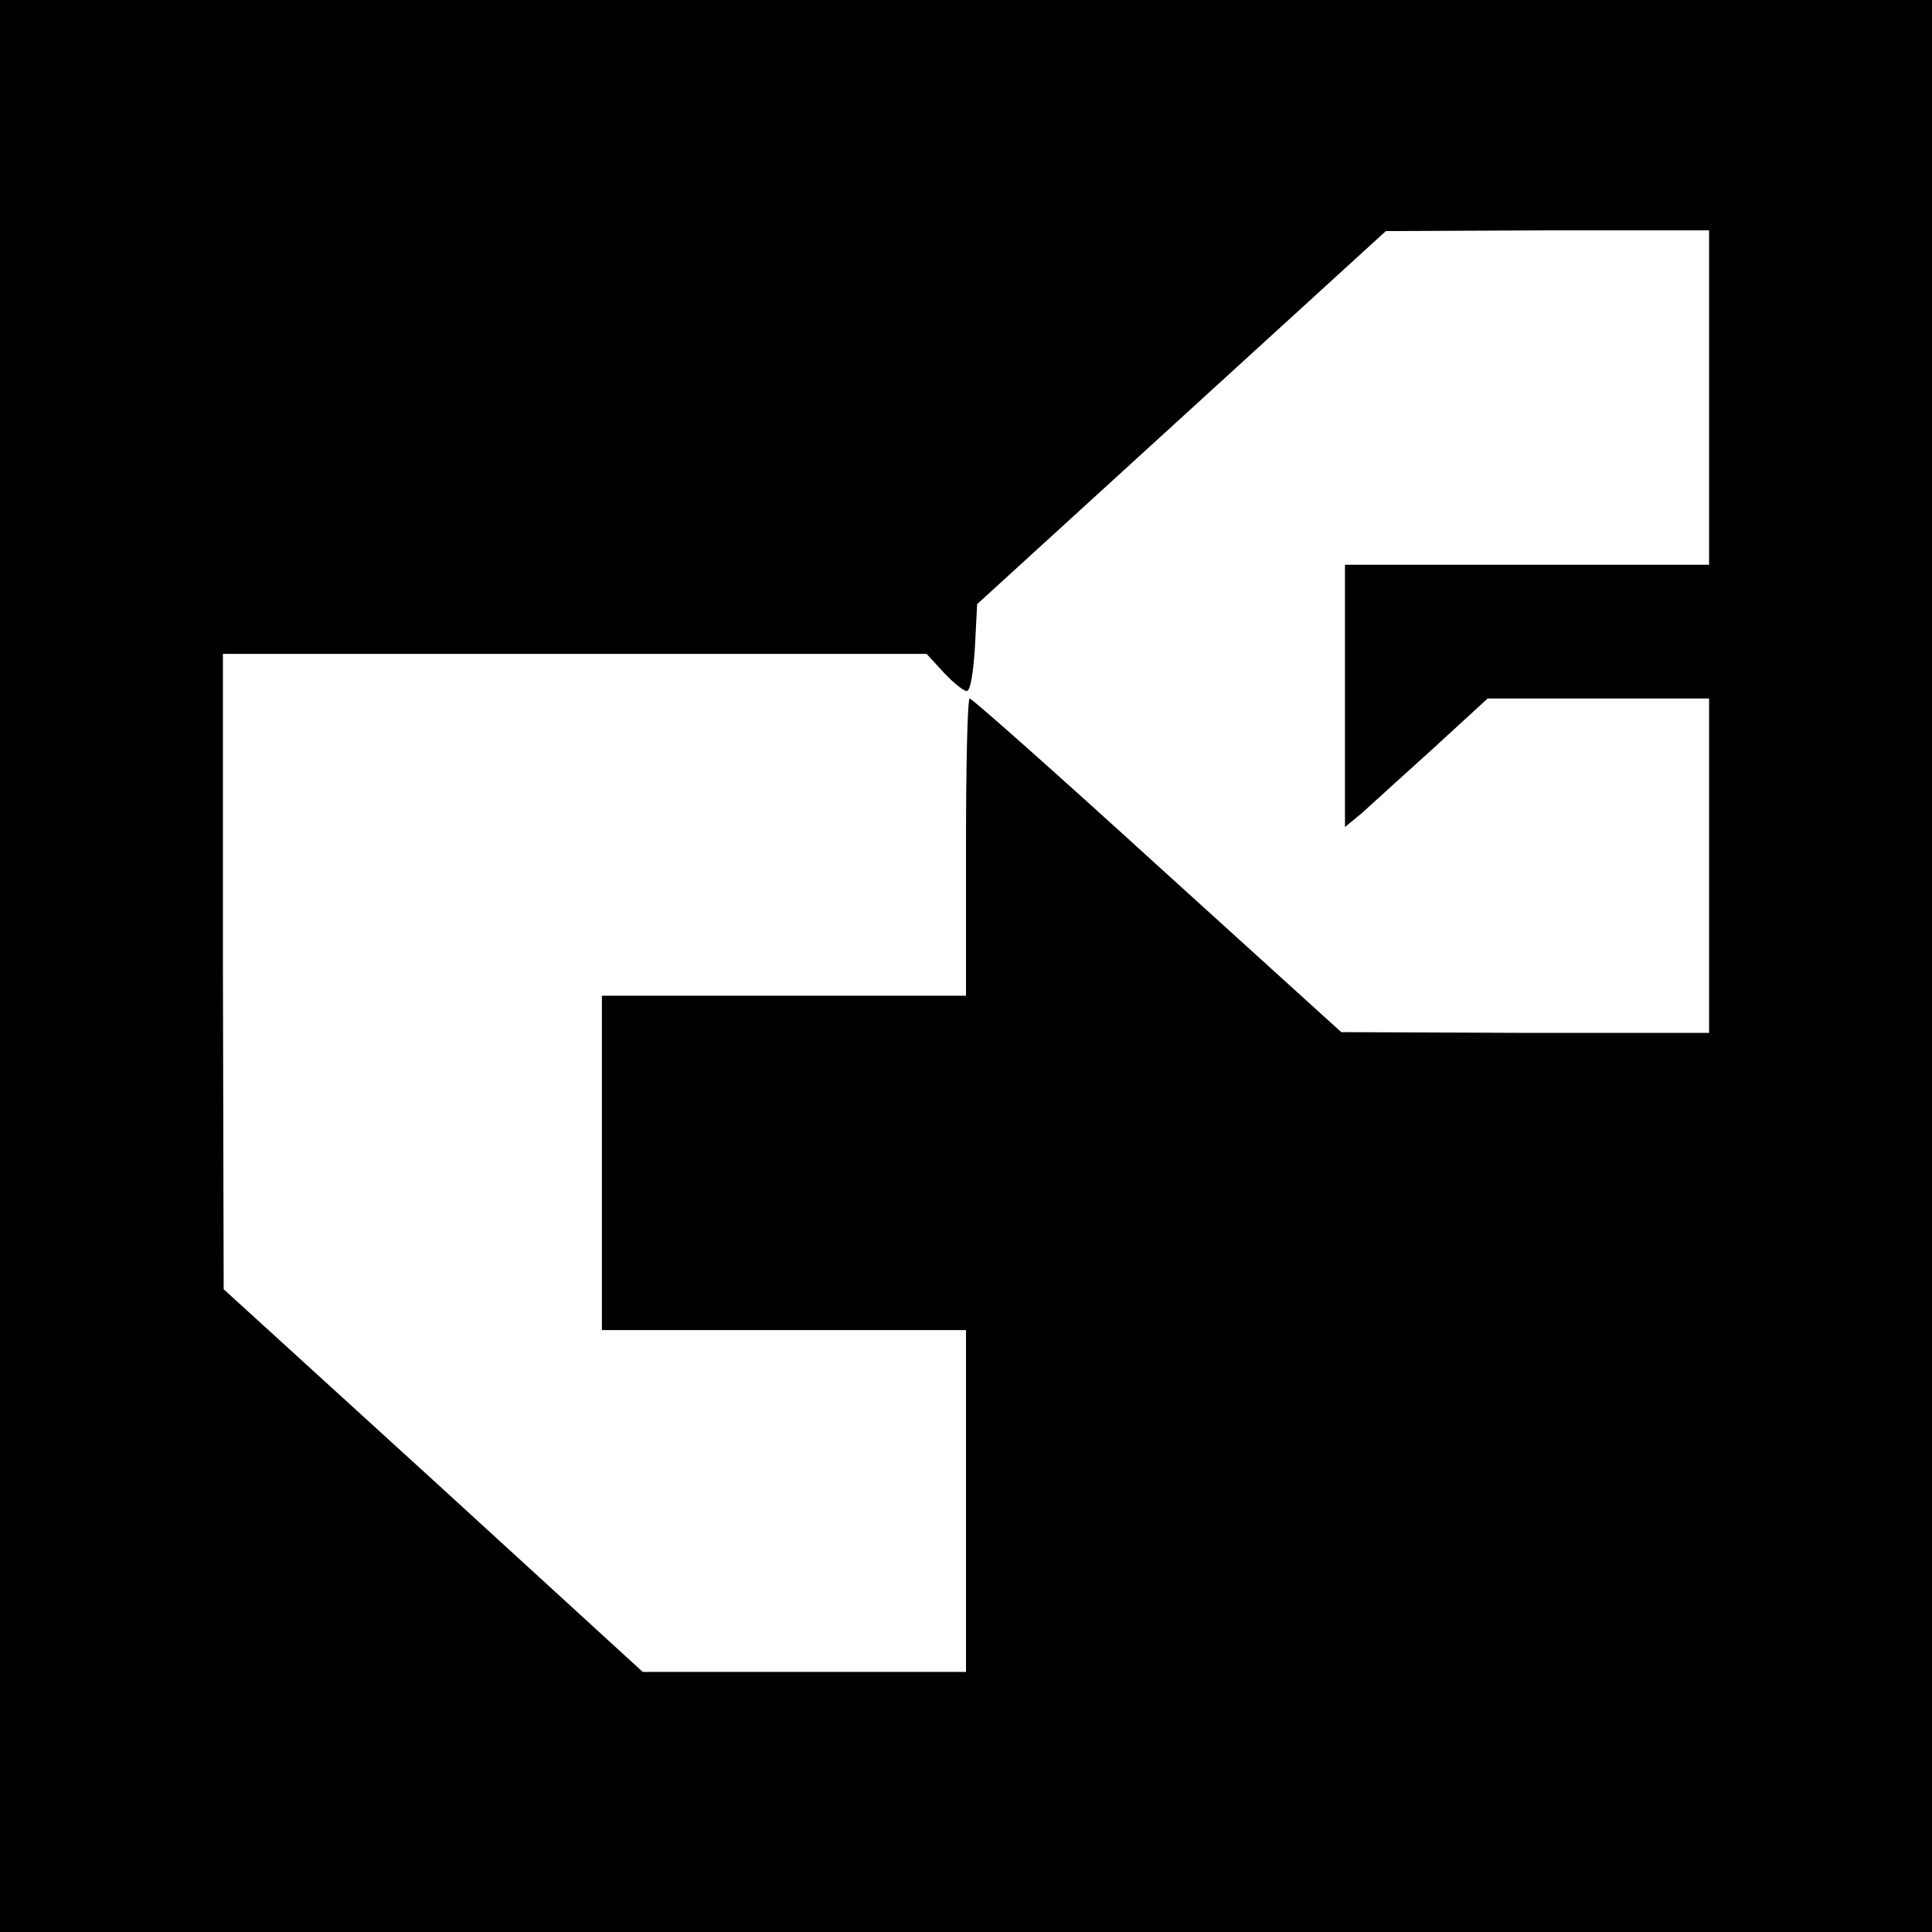 <?xml version="1.0" standalone="no"?>
<!DOCTYPE svg PUBLIC "-//W3C//DTD SVG 20010904//EN"
 "http://www.w3.org/TR/2001/REC-SVG-20010904/DTD/svg10.dtd">
<svg version="1.0" xmlns="http://www.w3.org/2000/svg"
 width="260pt" height="260pt" viewBox="0 0 260 260"
 preserveAspectRatio="xMidYMid meet">
<g transform="translate(0,260) scale(0.1,-0.1)"
fill="#000000" stroke="none">
<path d="M0 1300 l0 -1300 1300 0 1300 0 0 1300 0 1300 -1300 0 -1300 0 0
-1300z m2300 765 l0 -225 -245 0 -245 0 0 -177 0 -176 23 19 c12 11 55 50 96
87 l73 67 149 0 149 0 0 -225 0 -225 -247 0 -248 1 -247 224 c-136 124 -250
225 -253 225 -3 0 -5 -90 -5 -200 l0 -200 -245 0 -245 0 0 -225 0 -225 245 0
245 0 0 -230 0 -230 -218 0 -217 0 -282 258 -282 257 -1 428 0 427 473 0 474
0 23 -25 c13 -14 27 -25 31 -25 5 0 9 26 11 59 l3 58 275 251 275 251 218 1
217 0 0 -225z"/>
</g>
</svg>
